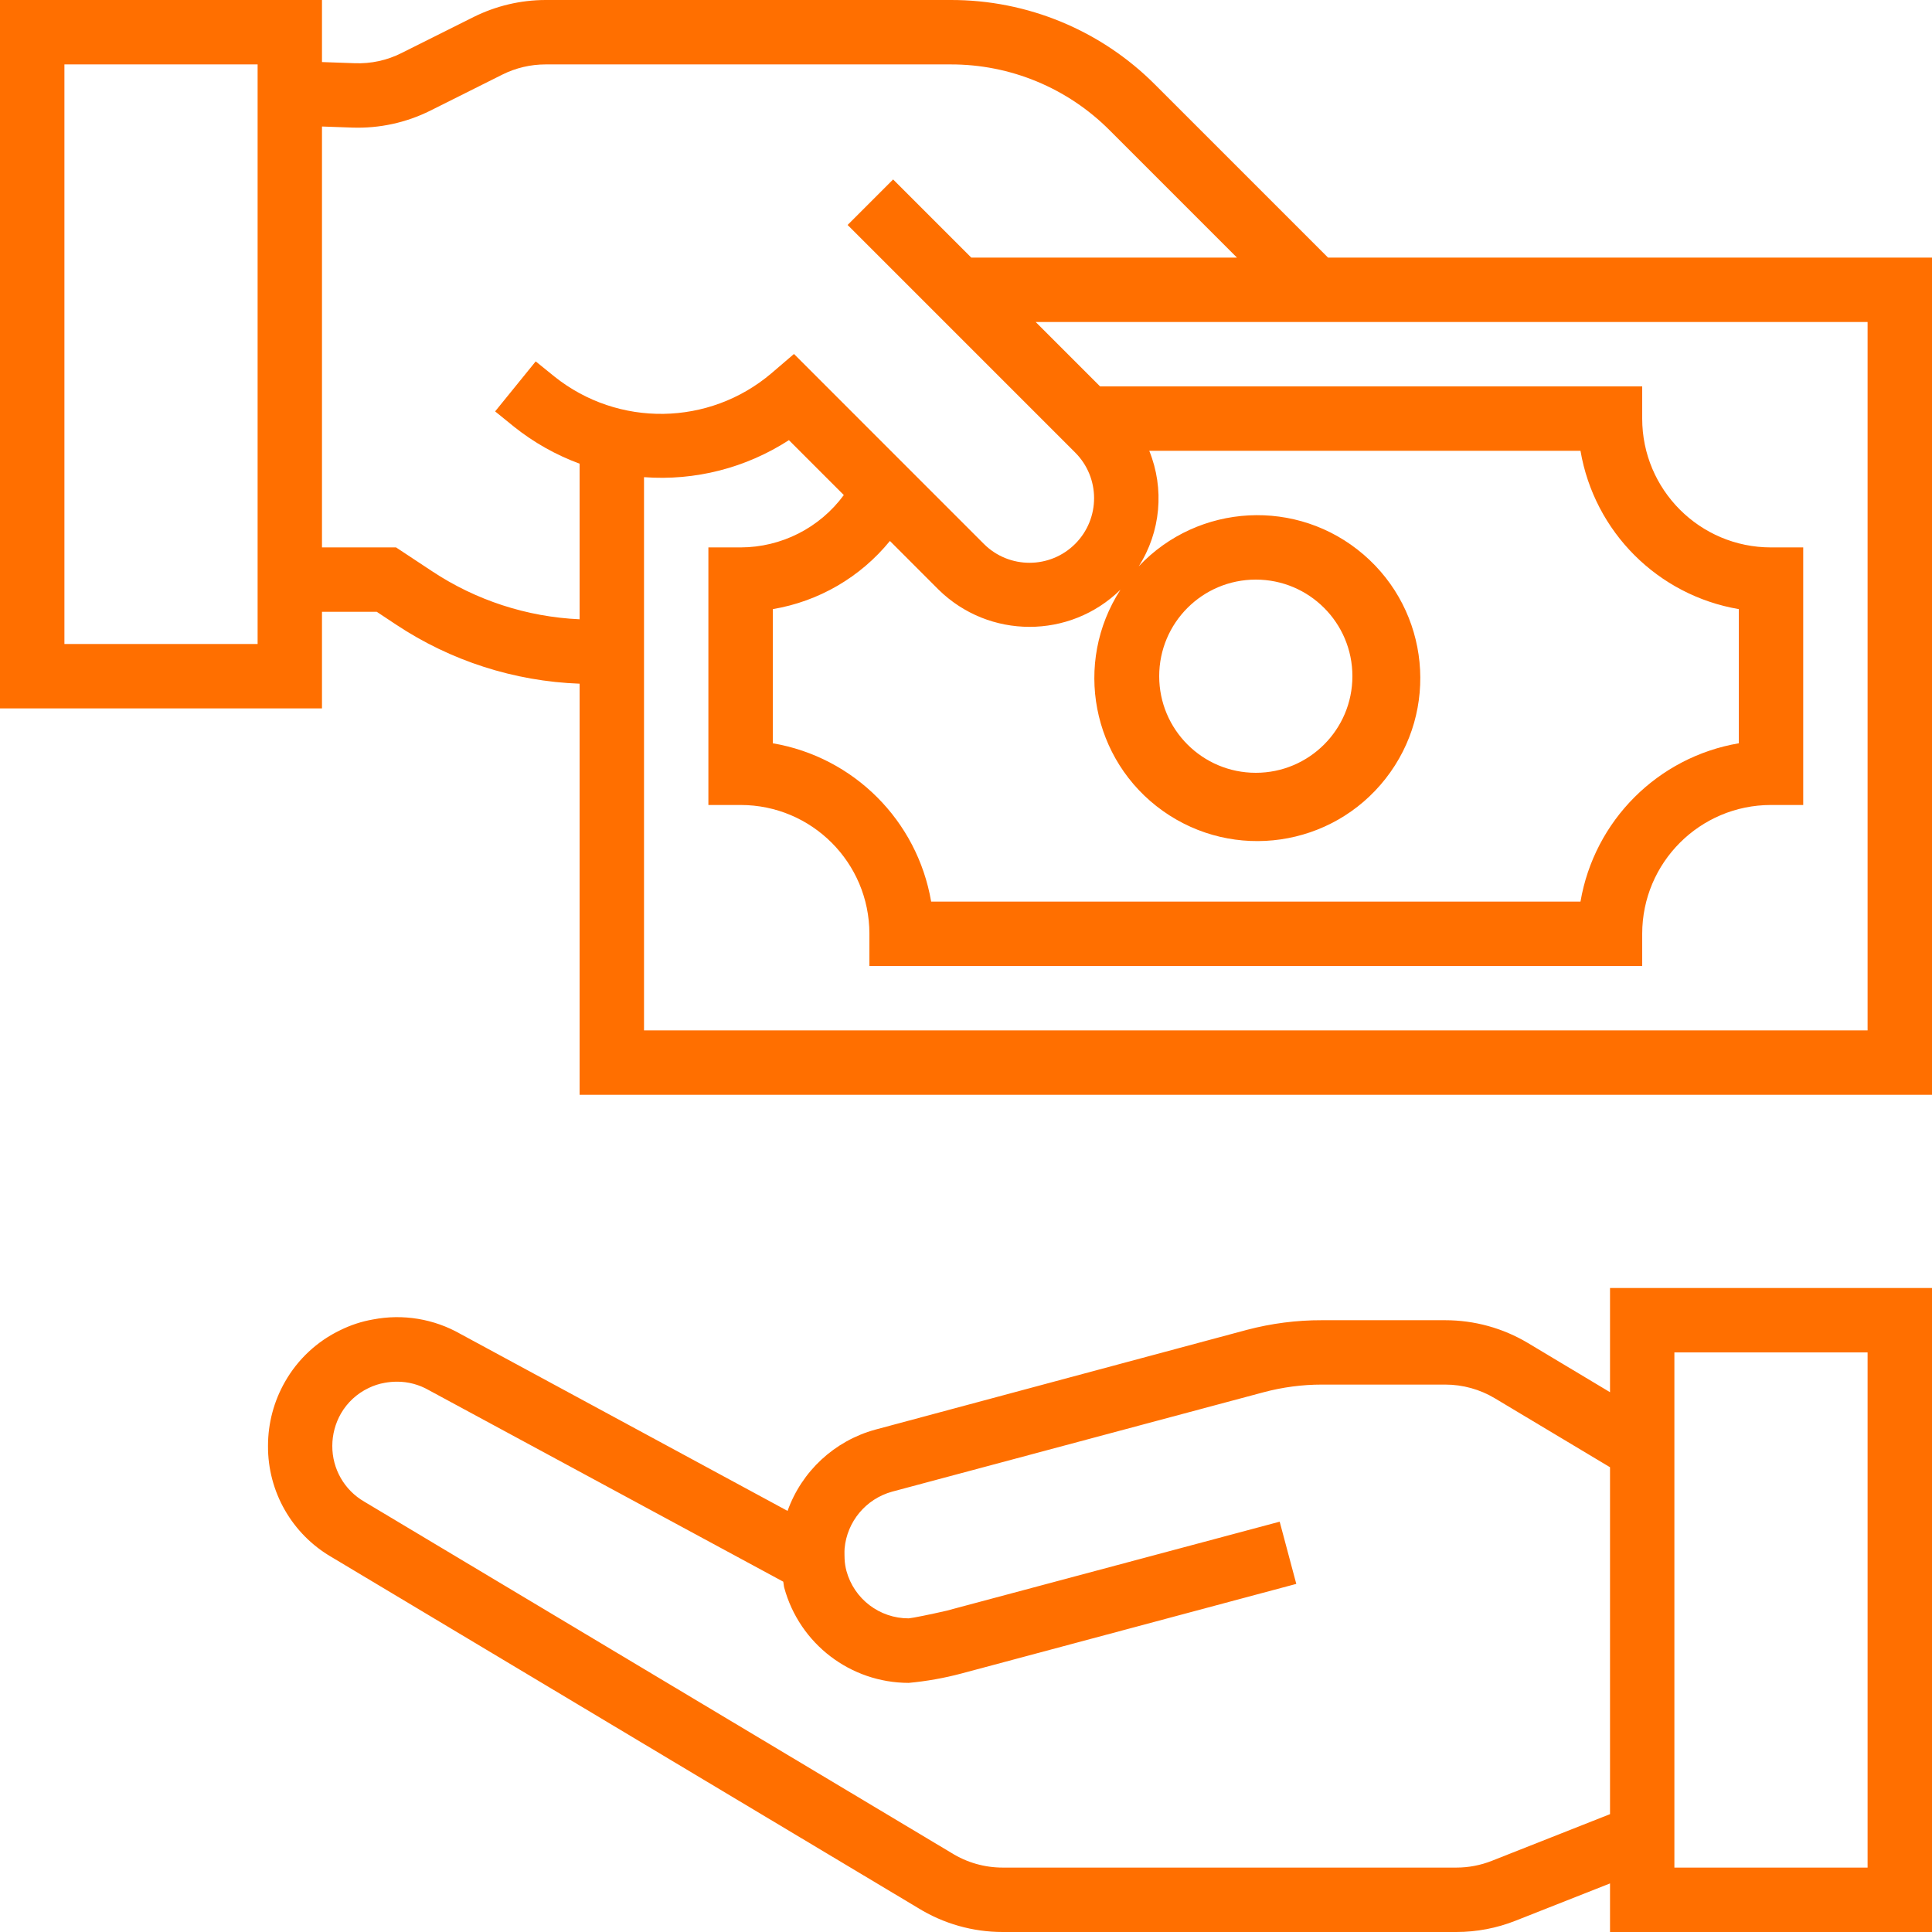 <svg width="50" height="50" viewBox="0 0 50 50" fill="none" xmlns="http://www.w3.org/2000/svg">
<g clip-path="url(#clip0_1001_589)">
<path d="M41.667 36.03L39.544 34.758C38.897 34.371 38.157 34.167 37.403 34.167H34.209C33.555 34.165 32.904 34.25 32.272 34.416L22.648 37C21.596 37.29 20.75 38.074 20.382 39.102L11.916 34.522C11.23 34.131 10.427 33.998 9.651 34.148C9.358 34.199 9.075 34.292 8.808 34.424C8.206 34.712 7.707 35.178 7.377 35.758C7.088 36.263 6.936 36.834 6.936 37.416C6.927 38.603 7.556 39.703 8.583 40.298L23.755 49.376C24.414 49.784 25.173 50 25.948 50H37.69C38.215 50 38.734 49.901 39.222 49.708L41.667 48.743V50H50V33.333H41.667V36.03ZM38.609 48.158C38.318 48.273 38.006 48.333 37.693 48.333H25.948C25.479 48.333 25.019 48.201 24.621 47.952L9.428 38.863C8.912 38.565 8.596 38.013 8.6 37.416C8.601 37.124 8.678 36.837 8.823 36.583C8.989 36.295 9.239 36.065 9.539 35.922C9.671 35.858 9.811 35.812 9.956 35.787C10.061 35.768 10.168 35.758 10.275 35.758C10.562 35.757 10.843 35.832 11.092 35.974L20.271 40.934C20.282 40.985 20.282 41.035 20.295 41.086C20.69 42.541 22.009 43.551 23.517 43.553C23.981 43.51 24.44 43.428 24.89 43.308L33.548 40.991L33.118 39.381L24.489 41.687C24.108 41.775 23.618 41.875 23.517 41.883C22.764 41.885 22.104 41.382 21.906 40.656C21.879 40.555 21.863 40.452 21.858 40.347C21.858 40.347 21.851 40.146 21.858 40.075C21.921 39.378 22.409 38.793 23.084 38.605L32.703 36.031C33.195 35.9 33.701 35.833 34.209 35.833H37.403C37.856 35.833 38.3 35.956 38.687 36.188L41.667 37.972V46.95L38.609 48.158ZM43.333 35H48.333V48.333H43.333V35Z" fill="#FF6F00"/>
<path d="M34.37 6.667L29.9 2.197C28.497 0.785 26.587 -0.006 24.597 3.05568e-05H14.12C13.473 0.001 12.836 0.152 12.257 0.44L10.389 1.374C10.015 1.563 9.599 1.652 9.18 1.636L8.333 1.606V3.05568e-05H0V18.333H8.333V15.833H9.75L10.254 16.167C11.665 17.103 13.308 17.632 15 17.694V28.333H50V6.667H34.37ZM6.667 16.667H1.667V1.667H6.667V16.667ZM11.177 14.78L10.25 14.167H8.333V3.274L9.119 3.302C9.817 3.326 10.509 3.176 11.134 2.865L13 1.931C13.348 1.757 13.731 1.667 14.12 1.667H24.597C26.145 1.662 27.63 2.277 28.721 3.375L32.013 6.667H25.137L23.114 4.644L21.936 5.822L27.823 11.709C28.477 12.361 28.479 13.418 27.828 14.073C27.176 14.727 26.118 14.729 25.464 14.078L20.548 9.161L19.964 9.661C18.353 11.029 15.998 11.064 14.347 9.744L13.864 9.353L12.814 10.647L13.302 11.043C13.813 11.451 14.386 11.774 15 12V16.027C13.636 15.966 12.314 15.535 11.177 14.78ZM23.031 14L24.288 15.258C25.594 16.543 27.689 16.545 28.997 15.262C27.773 17.156 28.256 19.677 30.092 20.985C31.929 22.293 34.469 21.925 35.859 20.151C37.25 18.376 36.999 15.822 35.289 14.352C33.58 12.882 31.016 13.017 29.47 14.657C30.04 13.764 30.141 12.649 29.743 11.667H40.903C41.261 13.764 42.903 15.406 45 15.764V19.236C42.903 19.594 41.261 21.237 40.903 23.333H24.098C23.739 21.237 22.097 19.594 20 19.236V15.764C21.191 15.564 22.268 14.937 23.031 14ZM30 17.5C30 16.119 31.119 15 32.5 15C33.881 15 35 16.119 35 17.5C35 18.881 33.881 20 32.5 20C31.119 20 30 18.881 30 17.5ZM48.333 26.667H16.667V12.349C17.988 12.448 19.305 12.111 20.417 11.391L21.838 12.812C21.213 13.662 20.222 14.165 19.167 14.167H18.333V20.833H19.167C21.008 20.833 22.5 22.326 22.5 24.167V25H42.5V24.167C42.5 22.326 43.992 20.833 45.833 20.833H46.667V14.167H45.833C43.992 14.167 42.5 12.674 42.5 10.833V10H28.47L26.803 8.333H48.333V26.667Z" fill="#FF6F00"/>
</g>
<defs>
<clipPath id="clip0_1001_589">
<rect width="50" height="50" fill="white"/>
</clipPath>
</defs>
</svg>
